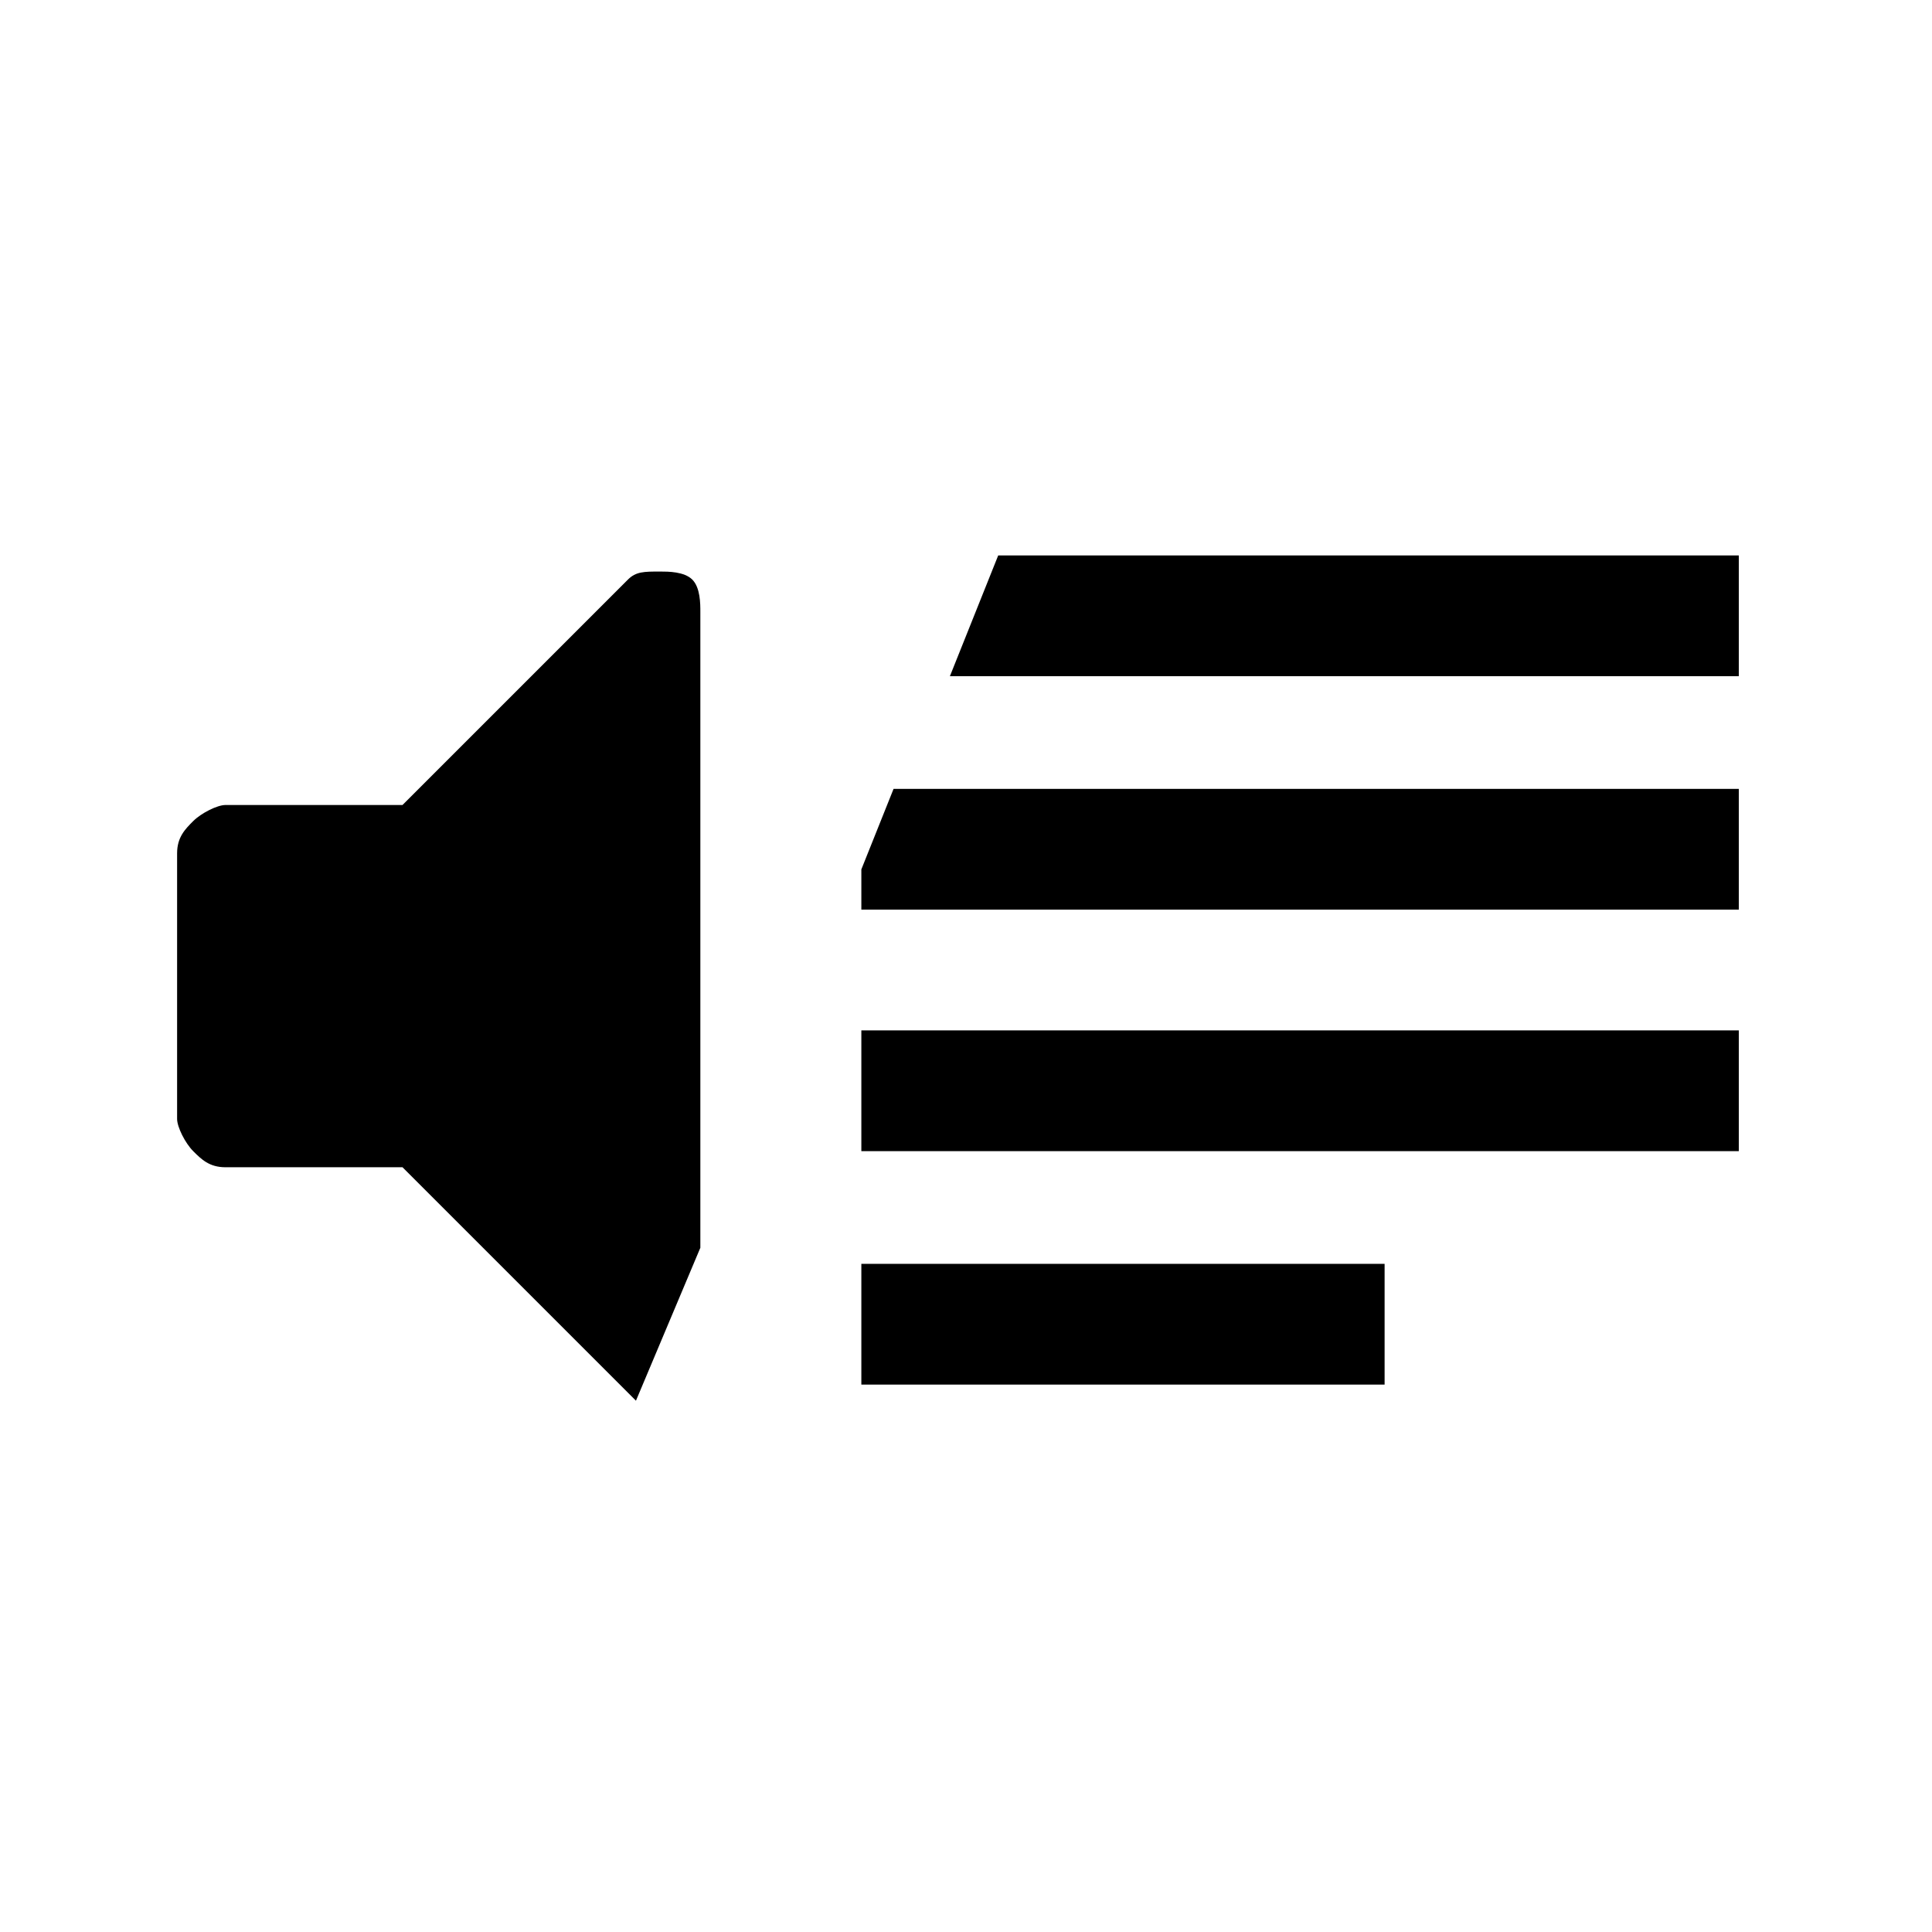<svg xmlns="http://www.w3.org/2000/svg" viewBox="0 0 24 24">
    <title><?php echo $data['title'] ?> </title>
    <rect stroke="none" x="10.7" y="12.8" width="10.9" height="1.5"/>
    <rect stroke="none" x="10.7" y="15.7" width="6.5" height="1.5"/>
    <polygon stroke="none" points="10.7,11.3 21.6,11.3 21.6,9.8 11.1,9.8 10.7,10.8 "/>
    <polygon stroke="none" points="21.6,6.9 12.4,6.9 11.8,8.4 21.6,8.4 "/>
    <path stroke="none" d="M8.6,7.2C8.5,7.1,8.3,7.1,8.2,7.1C8,7.1,7.9,7.1,7.8,7.2L5,10H2.8c-0.1,0-0.3,0.1-0.4,0.2
	c-0.1,0.1-0.2,0.2-0.2,0.4v3.3c0,0.1,0.1,0.3,0.2,0.4c0.1,0.1,0.2,0.2,0.4,0.2H5l2.8,2.8c0,0,0.1,0.1,0.1,0.1l0.8-1.9V7.6
	C8.7,7.5,8.7,7.3,8.6,7.2z"/>
    <line stroke-width="0.5" x1="12.5" y1="6.5" x2="7.6" y2="18.2"/>
</svg>
